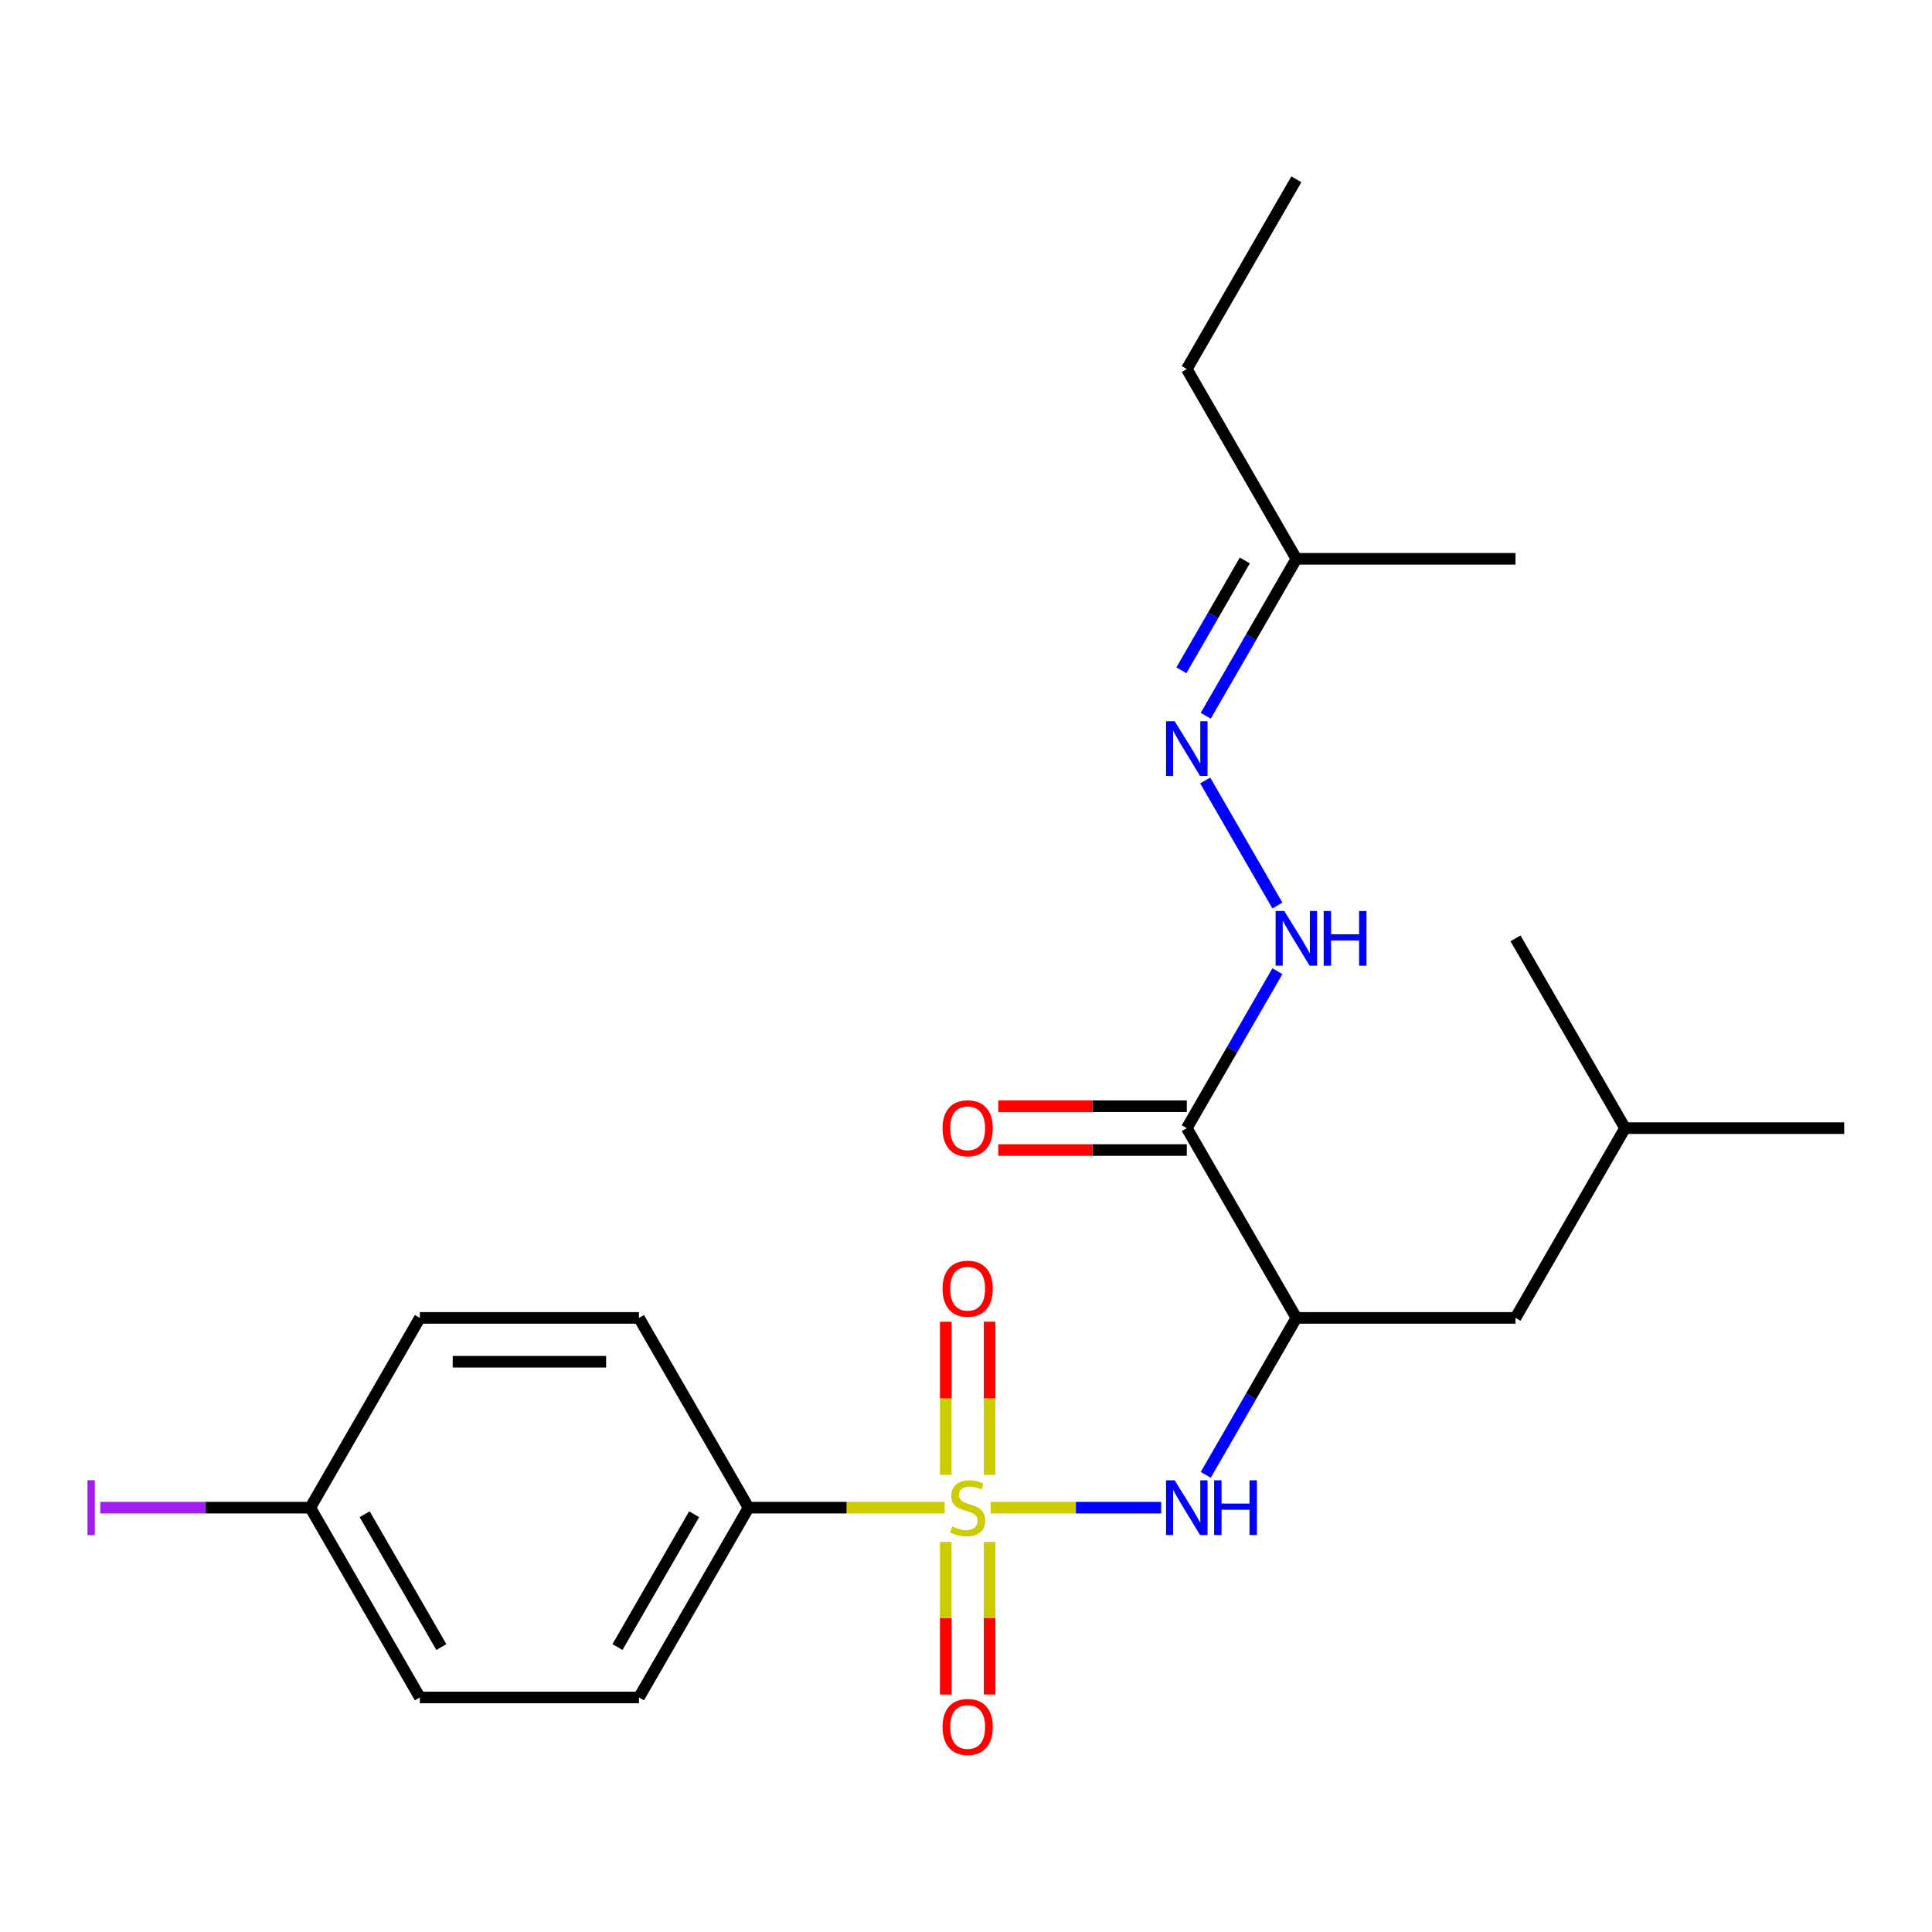 <?xml version='1.0' encoding='iso-8859-1'?>
<svg version='1.1' baseProfile='full'
              xmlns='http://www.w3.org/2000/svg'
                      xmlns:rdkit='http://www.rdkit.org/xml'
                      xmlns:xlink='http://www.w3.org/1999/xlink'
                  xml:space='preserve'
width='1000px' height='1000px' viewBox='0 0 1000 1000'>
<!-- END OF HEADER -->
<rect style='opacity:1.0;fill:#FFFFFF;stroke:none' width='1000' height='1000' x='0' y='0'> </rect>
<path class='bond-0' d='M 512.779,780.368 L 556.893,780.368' style='fill:none;fill-rule:evenodd;stroke:#CCCC00;stroke-width:6px;stroke-linecap:butt;stroke-linejoin:miter;stroke-opacity:1' />
<path class='bond-0' d='M 556.893,780.368 L 601.006,780.368' style='fill:none;fill-rule:evenodd;stroke:#0000FF;stroke-width:6px;stroke-linecap:butt;stroke-linejoin:miter;stroke-opacity:1' />
<path class='bond-4' d='M 488.948,780.368 L 438.196,780.368' style='fill:none;fill-rule:evenodd;stroke:#CCCC00;stroke-width:6px;stroke-linecap:butt;stroke-linejoin:miter;stroke-opacity:1' />
<path class='bond-4' d='M 438.196,780.368 L 387.443,780.368' style='fill:none;fill-rule:evenodd;stroke:#000000;stroke-width:6px;stroke-linecap:butt;stroke-linejoin:miter;stroke-opacity:1' />
<path class='bond-6' d='M 489.522,798.084 L 489.522,837.58' style='fill:none;fill-rule:evenodd;stroke:#CCCC00;stroke-width:6px;stroke-linecap:butt;stroke-linejoin:miter;stroke-opacity:1' />
<path class='bond-6' d='M 489.522,837.58 L 489.522,877.076' style='fill:none;fill-rule:evenodd;stroke:#FF0000;stroke-width:6px;stroke-linecap:butt;stroke-linejoin:miter;stroke-opacity:1' />
<path class='bond-6' d='M 512.206,798.084 L 512.206,837.58' style='fill:none;fill-rule:evenodd;stroke:#CCCC00;stroke-width:6px;stroke-linecap:butt;stroke-linejoin:miter;stroke-opacity:1' />
<path class='bond-6' d='M 512.206,837.58 L 512.206,877.076' style='fill:none;fill-rule:evenodd;stroke:#FF0000;stroke-width:6px;stroke-linecap:butt;stroke-linejoin:miter;stroke-opacity:1' />
<path class='bond-7' d='M 512.206,763.413 L 512.206,723.766' style='fill:none;fill-rule:evenodd;stroke:#CCCC00;stroke-width:6px;stroke-linecap:butt;stroke-linejoin:miter;stroke-opacity:1' />
<path class='bond-7' d='M 512.206,723.766 L 512.206,684.119' style='fill:none;fill-rule:evenodd;stroke:#FF0000;stroke-width:6px;stroke-linecap:butt;stroke-linejoin:miter;stroke-opacity:1' />
<path class='bond-7' d='M 489.522,763.413 L 489.522,723.766' style='fill:none;fill-rule:evenodd;stroke:#CCCC00;stroke-width:6px;stroke-linecap:butt;stroke-linejoin:miter;stroke-opacity:1' />
<path class='bond-7' d='M 489.522,723.766 L 489.522,684.119' style='fill:none;fill-rule:evenodd;stroke:#FF0000;stroke-width:6px;stroke-linecap:butt;stroke-linejoin:miter;stroke-opacity:1' />
<path class='bond-1' d='M 624.096,763.373 L 647.545,722.758' style='fill:none;fill-rule:evenodd;stroke:#0000FF;stroke-width:6px;stroke-linecap:butt;stroke-linejoin:miter;stroke-opacity:1' />
<path class='bond-1' d='M 647.545,722.758 L 670.994,682.143' style='fill:none;fill-rule:evenodd;stroke:#000000;stroke-width:6px;stroke-linecap:butt;stroke-linejoin:miter;stroke-opacity:1' />
<path class='bond-2' d='M 670.994,682.143 L 614.284,583.918' style='fill:none;fill-rule:evenodd;stroke:#000000;stroke-width:6px;stroke-linecap:butt;stroke-linejoin:miter;stroke-opacity:1' />
<path class='bond-8' d='M 670.994,682.143 L 784.415,682.143' style='fill:none;fill-rule:evenodd;stroke:#000000;stroke-width:6px;stroke-linecap:butt;stroke-linejoin:miter;stroke-opacity:1' />
<path class='bond-3' d='M 614.284,583.918 L 637.733,543.303' style='fill:none;fill-rule:evenodd;stroke:#000000;stroke-width:6px;stroke-linecap:butt;stroke-linejoin:miter;stroke-opacity:1' />
<path class='bond-3' d='M 637.733,543.303 L 661.182,502.689' style='fill:none;fill-rule:evenodd;stroke:#0000FF;stroke-width:6px;stroke-linecap:butt;stroke-linejoin:miter;stroke-opacity:1' />
<path class='bond-9' d='M 614.284,572.576 L 565.492,572.576' style='fill:none;fill-rule:evenodd;stroke:#000000;stroke-width:6px;stroke-linecap:butt;stroke-linejoin:miter;stroke-opacity:1' />
<path class='bond-9' d='M 565.492,572.576 L 516.699,572.576' style='fill:none;fill-rule:evenodd;stroke:#FF0000;stroke-width:6px;stroke-linecap:butt;stroke-linejoin:miter;stroke-opacity:1' />
<path class='bond-9' d='M 614.284,595.26 L 565.492,595.26' style='fill:none;fill-rule:evenodd;stroke:#000000;stroke-width:6px;stroke-linecap:butt;stroke-linejoin:miter;stroke-opacity:1' />
<path class='bond-9' d='M 565.492,595.26 L 516.699,595.26' style='fill:none;fill-rule:evenodd;stroke:#FF0000;stroke-width:6px;stroke-linecap:butt;stroke-linejoin:miter;stroke-opacity:1' />
<path class='bond-5' d='M 661.182,468.698 L 623.813,403.973' style='fill:none;fill-rule:evenodd;stroke:#0000FF;stroke-width:6px;stroke-linecap:butt;stroke-linejoin:miter;stroke-opacity:1' />
<path class='bond-10' d='M 387.443,780.368 L 330.733,878.593' style='fill:none;fill-rule:evenodd;stroke:#000000;stroke-width:6px;stroke-linecap:butt;stroke-linejoin:miter;stroke-opacity:1' />
<path class='bond-10' d='M 359.292,783.76 L 319.594,852.517' style='fill:none;fill-rule:evenodd;stroke:#000000;stroke-width:6px;stroke-linecap:butt;stroke-linejoin:miter;stroke-opacity:1' />
<path class='bond-11' d='M 387.443,780.368 L 330.733,682.143' style='fill:none;fill-rule:evenodd;stroke:#000000;stroke-width:6px;stroke-linecap:butt;stroke-linejoin:miter;stroke-opacity:1' />
<path class='bond-12' d='M 624.096,370.473 L 647.545,329.858' style='fill:none;fill-rule:evenodd;stroke:#0000FF;stroke-width:6px;stroke-linecap:butt;stroke-linejoin:miter;stroke-opacity:1' />
<path class='bond-12' d='M 647.545,329.858 L 670.994,289.243' style='fill:none;fill-rule:evenodd;stroke:#000000;stroke-width:6px;stroke-linecap:butt;stroke-linejoin:miter;stroke-opacity:1' />
<path class='bond-12' d='M 611.486,346.946 L 627.9,318.516' style='fill:none;fill-rule:evenodd;stroke:#0000FF;stroke-width:6px;stroke-linecap:butt;stroke-linejoin:miter;stroke-opacity:1' />
<path class='bond-12' d='M 627.9,318.516 L 644.315,290.086' style='fill:none;fill-rule:evenodd;stroke:#000000;stroke-width:6px;stroke-linecap:butt;stroke-linejoin:miter;stroke-opacity:1' />
<path class='bond-17' d='M 784.415,682.143 L 841.125,583.918' style='fill:none;fill-rule:evenodd;stroke:#000000;stroke-width:6px;stroke-linecap:butt;stroke-linejoin:miter;stroke-opacity:1' />
<path class='bond-15' d='M 330.733,878.593 L 217.312,878.593' style='fill:none;fill-rule:evenodd;stroke:#000000;stroke-width:6px;stroke-linecap:butt;stroke-linejoin:miter;stroke-opacity:1' />
<path class='bond-14' d='M 330.733,682.143 L 217.312,682.143' style='fill:none;fill-rule:evenodd;stroke:#000000;stroke-width:6px;stroke-linecap:butt;stroke-linejoin:miter;stroke-opacity:1' />
<path class='bond-14' d='M 313.72,704.827 L 234.326,704.827' style='fill:none;fill-rule:evenodd;stroke:#000000;stroke-width:6px;stroke-linecap:butt;stroke-linejoin:miter;stroke-opacity:1' />
<path class='bond-18' d='M 670.994,289.243 L 614.284,191.018' style='fill:none;fill-rule:evenodd;stroke:#000000;stroke-width:6px;stroke-linecap:butt;stroke-linejoin:miter;stroke-opacity:1' />
<path class='bond-19' d='M 670.994,289.243 L 784.415,289.243' style='fill:none;fill-rule:evenodd;stroke:#000000;stroke-width:6px;stroke-linecap:butt;stroke-linejoin:miter;stroke-opacity:1' />
<path class='bond-13' d='M 160.602,780.368 L 217.312,682.143' style='fill:none;fill-rule:evenodd;stroke:#000000;stroke-width:6px;stroke-linecap:butt;stroke-linejoin:miter;stroke-opacity:1' />
<path class='bond-16' d='M 160.602,780.368 L 106.26,780.368' style='fill:none;fill-rule:evenodd;stroke:#000000;stroke-width:6px;stroke-linecap:butt;stroke-linejoin:miter;stroke-opacity:1' />
<path class='bond-16' d='M 106.26,780.368 L 51.917,780.368' style='fill:none;fill-rule:evenodd;stroke:#A01EEF;stroke-width:6px;stroke-linecap:butt;stroke-linejoin:miter;stroke-opacity:1' />
<path class='bond-23' d='M 160.602,780.368 L 217.312,878.593' style='fill:none;fill-rule:evenodd;stroke:#000000;stroke-width:6px;stroke-linecap:butt;stroke-linejoin:miter;stroke-opacity:1' />
<path class='bond-23' d='M 188.754,783.76 L 228.451,852.517' style='fill:none;fill-rule:evenodd;stroke:#000000;stroke-width:6px;stroke-linecap:butt;stroke-linejoin:miter;stroke-opacity:1' />
<path class='bond-20' d='M 841.125,583.918 L 954.545,583.918' style='fill:none;fill-rule:evenodd;stroke:#000000;stroke-width:6px;stroke-linecap:butt;stroke-linejoin:miter;stroke-opacity:1' />
<path class='bond-21' d='M 841.125,583.918 L 784.415,485.693' style='fill:none;fill-rule:evenodd;stroke:#000000;stroke-width:6px;stroke-linecap:butt;stroke-linejoin:miter;stroke-opacity:1' />
<path class='bond-22' d='M 614.284,191.018 L 670.994,92.793' style='fill:none;fill-rule:evenodd;stroke:#000000;stroke-width:6px;stroke-linecap:butt;stroke-linejoin:miter;stroke-opacity:1' />
<path  class='atom-0' d='M 492.864 790.088
Q 493.184 790.208, 494.504 790.768
Q 495.824 791.328, 497.264 791.688
Q 498.744 792.008, 500.184 792.008
Q 502.864 792.008, 504.424 790.728
Q 505.984 789.408, 505.984 787.128
Q 505.984 785.568, 505.184 784.608
Q 504.424 783.648, 503.224 783.128
Q 502.024 782.608, 500.024 782.008
Q 497.504 781.248, 495.984 780.528
Q 494.504 779.808, 493.424 778.288
Q 492.384 776.768, 492.384 774.208
Q 492.384 770.648, 494.784 768.448
Q 497.224 766.248, 502.024 766.248
Q 505.304 766.248, 509.024 767.808
L 508.104 770.888
Q 504.704 769.488, 502.144 769.488
Q 499.384 769.488, 497.864 770.648
Q 496.344 771.768, 496.384 773.728
Q 496.384 775.248, 497.144 776.168
Q 497.944 777.088, 499.064 777.608
Q 500.224 778.128, 502.144 778.728
Q 504.704 779.528, 506.224 780.328
Q 507.744 781.128, 508.824 782.768
Q 509.944 784.368, 509.944 787.128
Q 509.944 791.048, 507.304 793.168
Q 504.704 795.248, 500.344 795.248
Q 497.824 795.248, 495.904 794.688
Q 494.024 794.168, 491.784 793.248
L 492.864 790.088
' fill='#CCCC00'/>
<path  class='atom-1' d='M 608.024 766.208
L 617.304 781.208
Q 618.224 782.688, 619.704 785.368
Q 621.184 788.048, 621.264 788.208
L 621.264 766.208
L 625.024 766.208
L 625.024 794.528
L 621.144 794.528
L 611.184 778.128
Q 610.024 776.208, 608.784 774.008
Q 607.584 771.808, 607.224 771.128
L 607.224 794.528
L 603.544 794.528
L 603.544 766.208
L 608.024 766.208
' fill='#0000FF'/>
<path  class='atom-1' d='M 628.424 766.208
L 632.264 766.208
L 632.264 778.248
L 646.744 778.248
L 646.744 766.208
L 650.584 766.208
L 650.584 794.528
L 646.744 794.528
L 646.744 781.448
L 632.264 781.448
L 632.264 794.528
L 628.424 794.528
L 628.424 766.208
' fill='#0000FF'/>
<path  class='atom-4' d='M 664.734 471.533
L 674.014 486.533
Q 674.934 488.013, 676.414 490.693
Q 677.894 493.373, 677.974 493.533
L 677.974 471.533
L 681.734 471.533
L 681.734 499.853
L 677.854 499.853
L 667.894 483.453
Q 666.734 481.533, 665.494 479.333
Q 664.294 477.133, 663.934 476.453
L 663.934 499.853
L 660.254 499.853
L 660.254 471.533
L 664.734 471.533
' fill='#0000FF'/>
<path  class='atom-4' d='M 685.134 471.533
L 688.974 471.533
L 688.974 483.573
L 703.454 483.573
L 703.454 471.533
L 707.294 471.533
L 707.294 499.853
L 703.454 499.853
L 703.454 486.773
L 688.974 486.773
L 688.974 499.853
L 685.134 499.853
L 685.134 471.533
' fill='#0000FF'/>
<path  class='atom-6' d='M 608.024 373.308
L 617.304 388.308
Q 618.224 389.788, 619.704 392.468
Q 621.184 395.148, 621.264 395.308
L 621.264 373.308
L 625.024 373.308
L 625.024 401.628
L 621.144 401.628
L 611.184 385.228
Q 610.024 383.308, 608.784 381.108
Q 607.584 378.908, 607.224 378.228
L 607.224 401.628
L 603.544 401.628
L 603.544 373.308
L 608.024 373.308
' fill='#0000FF'/>
<path  class='atom-7' d='M 487.864 893.869
Q 487.864 887.069, 491.224 883.269
Q 494.584 879.469, 500.864 879.469
Q 507.144 879.469, 510.504 883.269
Q 513.864 887.069, 513.864 893.869
Q 513.864 900.749, 510.464 904.669
Q 507.064 908.549, 500.864 908.549
Q 494.624 908.549, 491.224 904.669
Q 487.864 900.789, 487.864 893.869
M 500.864 905.349
Q 505.184 905.349, 507.504 902.469
Q 509.864 899.549, 509.864 893.869
Q 509.864 888.309, 507.504 885.509
Q 505.184 882.669, 500.864 882.669
Q 496.544 882.669, 494.184 885.469
Q 491.864 888.269, 491.864 893.869
Q 491.864 899.589, 494.184 902.469
Q 496.544 905.349, 500.864 905.349
' fill='#FF0000'/>
<path  class='atom-8' d='M 487.864 667.028
Q 487.864 660.228, 491.224 656.428
Q 494.584 652.628, 500.864 652.628
Q 507.144 652.628, 510.504 656.428
Q 513.864 660.228, 513.864 667.028
Q 513.864 673.908, 510.464 677.828
Q 507.064 681.708, 500.864 681.708
Q 494.624 681.708, 491.224 677.828
Q 487.864 673.948, 487.864 667.028
M 500.864 678.508
Q 505.184 678.508, 507.504 675.628
Q 509.864 672.708, 509.864 667.028
Q 509.864 661.468, 507.504 658.668
Q 505.184 655.828, 500.864 655.828
Q 496.544 655.828, 494.184 658.628
Q 491.864 661.428, 491.864 667.028
Q 491.864 672.748, 494.184 675.628
Q 496.544 678.508, 500.864 678.508
' fill='#FF0000'/>
<path  class='atom-10' d='M 487.864 583.998
Q 487.864 577.198, 491.224 573.398
Q 494.584 569.598, 500.864 569.598
Q 507.144 569.598, 510.504 573.398
Q 513.864 577.198, 513.864 583.998
Q 513.864 590.878, 510.464 594.798
Q 507.064 598.678, 500.864 598.678
Q 494.624 598.678, 491.224 594.798
Q 487.864 590.918, 487.864 583.998
M 500.864 595.478
Q 505.184 595.478, 507.504 592.598
Q 509.864 589.678, 509.864 583.998
Q 509.864 578.438, 507.504 575.638
Q 505.184 572.798, 500.864 572.798
Q 496.544 572.798, 494.184 575.598
Q 491.864 578.398, 491.864 583.998
Q 491.864 589.718, 494.184 592.598
Q 496.544 595.478, 500.864 595.478
' fill='#FF0000'/>
<path  class='atom-17' d='M 45.282 766.148
L 49.082 766.148
L 49.082 794.588
L 45.282 794.588
L 45.282 766.148
' fill='#A01EEF'/>
</svg>
